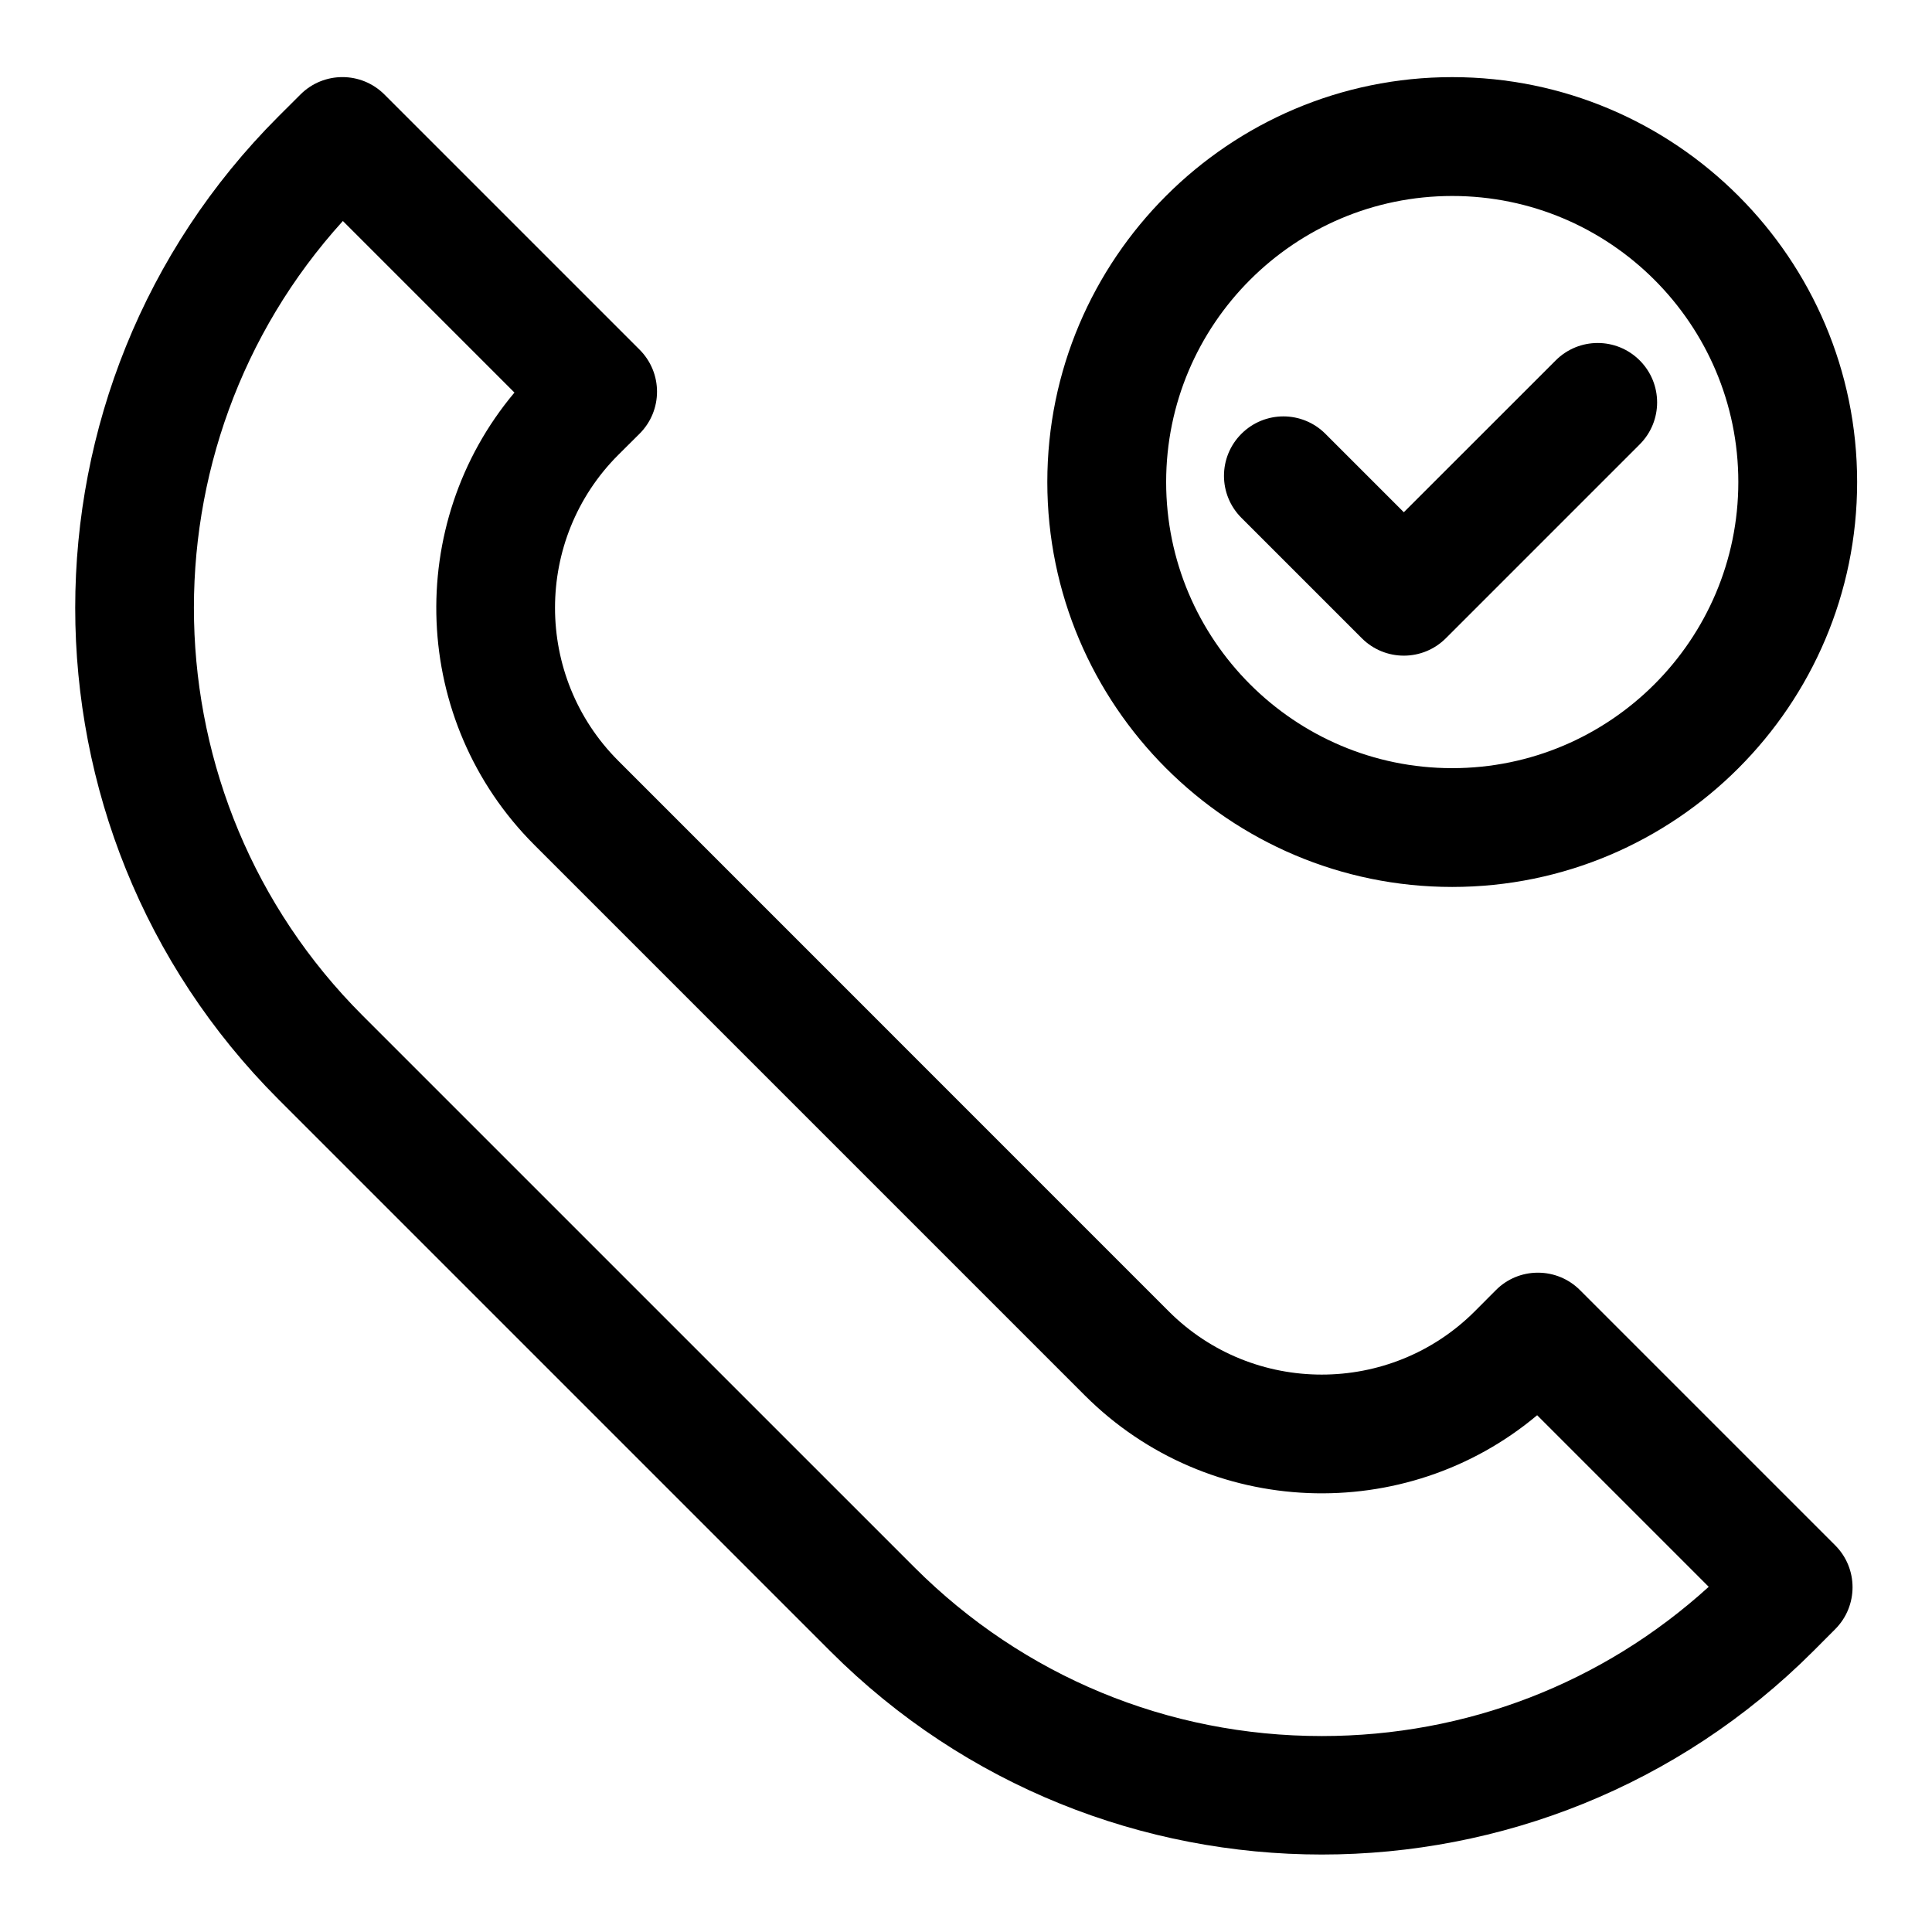 <?xml version="1.0" encoding="UTF-8"?>
<!-- The Best Svg Icon site in the world: iconSvg.co, Visit us! https://iconsvg.co -->
<svg fill="#000000" width="800px" height="800px" version="1.1" viewBox="144 144 512 512" xmlns="http://www.w3.org/2000/svg">
 <g>
  <path d="m313.5 258.93c6.156-6.156 6.156-16.105 0-22.262l-67.621-67.621c-6.156-6.156-16.105-6.141-22.246-0.016l-5.856 5.84c-71.793 71.809-71.793 188.64 0 260.45l146.29 146.29c35.895 35.895 83.051 53.859 130.22 53.859 47.152 0 94.324-17.965 130.23-53.875l5.824-5.84c6.141-6.156 6.141-16.105-0.016-22.246l-67.621-67.621c-2.961-2.961-6.941-4.613-11.133-4.613h-0.016c-4.188 0-8.188 1.652-11.133 4.629l-5.621 5.637c-22.355 22.324-58.711 22.324-81.051 0l-145.91-145.93c-22.34-22.355-22.34-58.711 0-81.051zm118 254.88c32.777 32.73 84.988 34.496 119.86 5.242l45.469 45.469c-28.133 25.566-64.25 39.551-102.54 39.551-40.793 0-79.113-15.871-107.96-44.715l-146.3-146.29c-57.75-57.766-59.465-150.66-5.164-210.5l45.469 45.469c-29.27 34.855-27.52 87.082 5.258 119.86z"/>
  <path d="m528.85 164.44c-59.168 0-107.3 48.145-107.3 107.3 0 59.184 48.145 107.31 107.3 107.31 59.184 0 107.31-48.145 107.31-107.31 0-59.152-48.145-107.3-107.31-107.3zm0 183.13c-41.801 0-75.809-34.008-75.809-75.824 0-41.801 34.008-75.809 75.809-75.809 41.816-0.012 75.824 33.992 75.824 75.809s-34.008 75.824-75.824 75.824z"/>
  <path d="m556.27 239.52-40.242 40.227-20.781-20.781c-6.156-6.156-16.105-6.156-22.262 0s-6.156 16.105 0 22.262l31.914 31.914c3.07 3.07 7.102 4.613 11.133 4.613s8.062-1.543 11.133-4.613l51.371-51.371c6.156-6.156 6.156-16.105 0-22.262-6.16-6.16-16.125-6.144-22.266 0.012z"/>
 </g>
</svg>